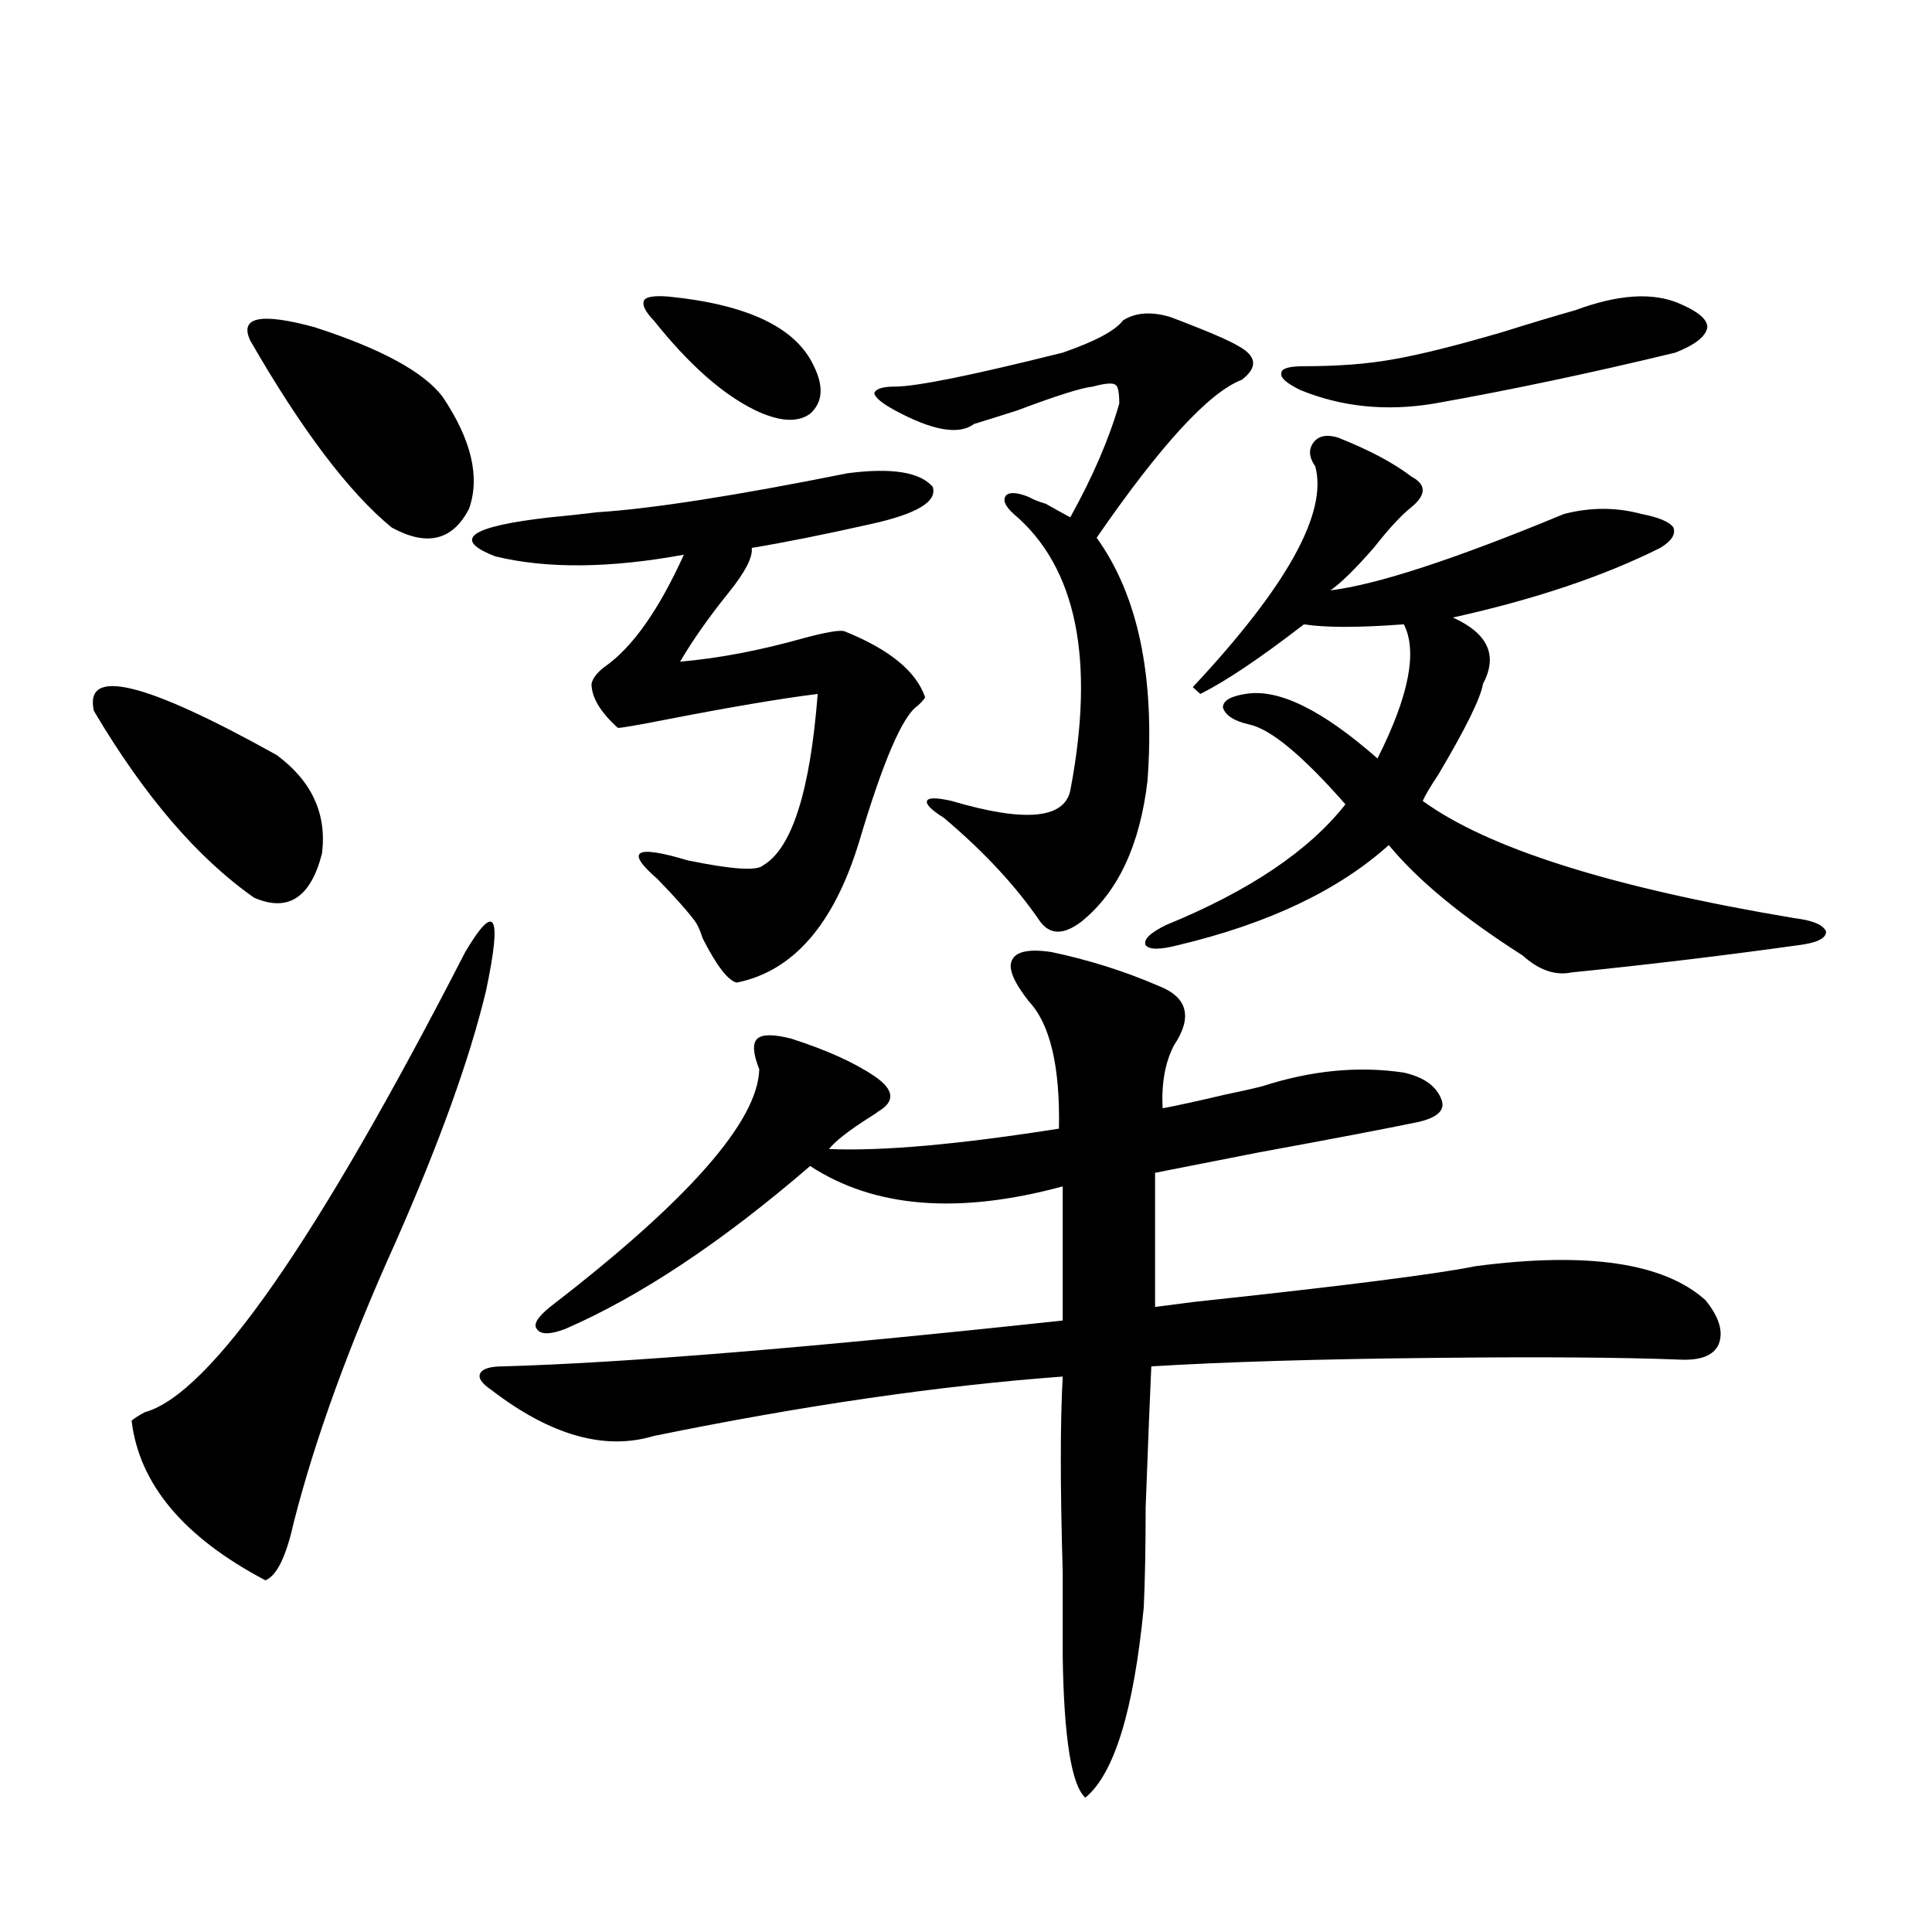 <?xml version="1.0" encoding="utf-8"?>
<!-- Generator: Adobe Illustrator 16.0.0, SVG Export Plug-In . SVG Version: 6.00 Build 0)  -->
<!DOCTYPE svg PUBLIC "-//W3C//DTD SVG 1.1//EN" "http://www.w3.org/Graphics/SVG/1.1/DTD/svg11.dtd">
<svg version="1.1" id="图层_1" xmlns="http://www.w3.org/2000/svg" xmlns:xlink="http://www.w3.org/1999/xlink" x="0px" y="0px"
	 width="1000px" height="1000px" viewBox="0 0 1000 1000" enable-background="new 0 0 1000 1000" xml:space="preserve">
<path d="M48.608,367.973c-5.213-22.852,26.341-15.229,94.632,22.852c18.201,13.486,26.006,30.474,23.414,50.977
	c-5.854,22.852-17.561,30.474-35.121,22.852C102.266,444.149,74.614,411.918,48.608,367.973z M240.799,492.777
	c15.609-26.367,19.177-19.624,10.731,20.215c-8.46,35.156-24.069,78.525-46.828,130.078c-24.069,53.325-41.63,101.665-52.682,145.02
	c-3.902,17.578-8.78,27.549-14.634,29.883c-42.285-22.261-65.364-49.795-69.267-82.617c1.296-1.167,3.567-2.637,6.829-4.395
	C108.76,721.596,164.048,642.191,240.799,492.777z M129.582,176.371c-5.854-12.305,5.198-14.639,33.17-7.031
	c34.466,11.138,56.584,23.154,66.34,36.035c14.954,22.275,19.512,41.611,13.658,58.008c-8.46,16.411-21.798,19.639-39.999,9.668
	C180.633,254.896,156.243,222.665,129.582,176.371z M438.843,244.926c22.759-2.925,37.393-0.576,43.901,7.031
	c2.592,7.622-8.14,14.063-32.194,19.336c-23.414,5.273-43.901,9.38-61.462,12.305c0.641,4.697-3.262,12.305-11.707,22.852
	c-10.411,12.896-18.871,24.912-25.365,36.035c20.152-1.758,41.615-5.85,64.389-12.305c11.052-2.925,17.881-4.092,20.487-3.516
	c23.414,9.38,37.393,20.806,41.95,34.277c-0.655,1.182-1.951,2.637-3.902,4.395c-7.805,5.273-17.896,28.716-30.243,70.313
	c-13.018,42.778-34.146,67.1-63.413,72.949c-4.558-1.167-10.411-8.789-17.561-22.852c-1.311-4.092-2.606-7.031-3.902-8.789
	c-3.902-5.273-10.411-12.593-19.512-21.973c-16.92-14.639-11.707-17.866,15.609-9.668c22.759,4.697,35.762,5.576,39.023,2.637
	c14.954-8.789,24.39-38.369,28.292-88.77c-18.871,2.349-44.877,6.743-78.047,13.184c-14.969,2.939-23.414,4.395-25.365,4.395
	c-9.115-8.198-13.658-15.82-13.658-22.852c0.641-2.925,2.927-5.85,6.829-8.789c14.299-9.956,27.957-29.292,40.975-58.008
	c-38.383,7.031-70.897,7.334-97.559,0.879c-22.773-8.789-13.338-15.518,28.292-20.215c6.494-0.576,14.634-1.455,24.39-2.637
	C337.047,263.383,380.308,256.654,438.843,244.926z M544.206,492.777c19.512,4.106,38.048,9.971,55.608,17.578
	c14.954,5.864,17.561,16.123,7.805,30.762c-4.558,8.789-6.509,19.639-5.854,32.52c6.494-1.167,17.226-3.516,32.194-7.031
	c8.445-1.758,14.954-3.213,19.512-4.395c25.365-8.198,49.755-10.547,73.169-7.031c10.396,2.349,16.905,7.031,19.512,14.063
	c1.951,5.273-1.951,9.092-11.707,11.426c-16.92,3.516-44.557,8.789-82.925,15.82c-24.069,4.697-41.95,8.213-53.657,10.547v69.434
	c4.543-0.576,11.372-1.455,20.487-2.637c76.736-8.198,125.195-14.351,145.362-18.457c57.88-7.607,97.559-1.758,119.021,17.578
	c7.149,8.789,9.421,16.411,6.829,22.852c-2.606,5.864-9.436,8.501-20.487,7.91c-30.578-1.167-72.528-1.455-125.851-0.879
	c-59.846,0.591-108.945,2.061-147.313,4.395c-0.655,14.063-1.631,38.384-2.927,72.949c0,20.518-0.335,37.793-0.976,51.855
	c-5.213,53.312-15.289,86.133-30.243,98.438c-7.164-6.454-11.066-30.762-11.707-72.949c0-9.379,0-24.032,0-43.945
	c-1.311-43.945-1.311-77.632,0-101.074c-63.748,4.697-134.311,14.941-211.702,30.762c-25.365,7.622-53.337-0.288-83.9-23.73
	c-5.213-3.516-7.164-6.44-5.854-8.789c1.296-2.334,5.198-3.516,11.707-3.516c62.438-1.758,159.021-9.668,289.749-23.73v-69.434
	c-53.992,14.653-97.559,11.138-130.729-10.547c-45.532,39.263-87.803,67.388-126.826,84.375c-7.805,2.939-12.683,2.939-14.634,0
	c-1.951-2.334,0.32-6.152,6.829-11.426c71.538-55.068,107.635-96.089,108.29-123.047c-3.262-8.198-3.582-13.472-0.976-15.82
	c2.592-2.334,8.445-2.334,17.561,0c18.201,5.864,32.515,12.305,42.926,19.336c10.396,7.031,11.052,13.184,1.951,18.457
	c-0.655,0.591-1.951,1.47-3.902,2.637c-11.066,7.031-18.216,12.607-21.463,16.699c27.316,1.182,66.98-2.334,119.021-10.547
	c0.641-32.217-4.558-54.189-15.609-65.918c-7.805-9.956-10.731-16.987-8.78-21.094C525.67,492.489,532.499,491.02,544.206,492.777z
	 M338.357,165.824c-4.558-4.683-6.188-8.198-4.878-10.547c1.296-1.758,5.519-2.334,12.683-1.758
	c40.975,4.106,66.005,16.123,75.12,36.035c5.198,10.547,4.543,18.76-1.951,24.609c-6.509,4.697-15.944,4.106-28.292-1.758
	C374.119,204.208,356.559,188.676,338.357,165.824z M593.961,404.008c-3.902,33.398-15.289,57.72-34.146,72.949
	c-9.115,7.031-16.265,7.031-21.463,0c-12.362-18.154-28.947-36.035-49.755-53.613c-6.509-4.092-9.436-7.031-8.78-8.789
	c0.641-1.758,4.878-1.758,12.683,0c37.713,11.138,58.2,9.38,61.462-5.273c13.003-67.964,3.247-115.713-29.268-143.262
	c-4.558-4.092-5.854-7.319-3.902-9.668c1.951-1.758,5.854-1.455,11.707,0.879c1.951,1.182,4.878,2.349,8.78,3.516
	c5.198,2.939,9.421,5.273,12.683,7.031c11.707-21.094,20.152-40.718,25.365-58.887c0-5.85-0.655-9.077-1.951-9.668
	c-1.311-1.167-5.213-0.879-11.707,0.879c-5.854,0.591-18.871,4.697-39.023,12.305c-11.066,3.516-18.536,5.864-22.438,7.031
	c-7.805,5.864-21.463,3.516-40.975-7.031c-6.509-3.516-10.091-6.44-10.731-8.789c0.641-2.334,4.223-3.516,10.731-3.516
	c11.052,0,39.999-5.85,86.827-17.578c16.905-5.85,27.316-11.426,31.219-16.699c6.494-4.092,14.634-4.683,24.39-1.758
	c3.247,1.182,7.805,2.939,13.658,5.273c10.396,4.106,17.561,7.334,21.463,9.668c9.756,5.273,10.396,11.138,1.951,17.578
	c-16.92,6.455-41.95,33.701-75.12,81.738C589.083,308.207,597.863,350.106,593.961,404.008z M617.375,355.668
	c48.779-52.144,69.907-90.225,63.413-114.258c-3.262-4.683-3.582-8.789-0.976-12.305c2.592-3.516,6.829-4.395,12.683-2.637
	c16.25,6.455,28.933,13.184,38.048,20.215c7.805,4.106,7.805,9.38,0,15.82c-5.213,4.106-11.707,11.138-19.512,21.094
	c-9.756,11.138-17.24,18.457-22.438,21.973c24.055-2.925,64.389-16.108,120.973-39.551c13.658-3.516,26.981-3.516,39.999,0
	c9.101,1.758,14.634,4.106,16.585,7.031c1.296,3.516-0.976,7.031-6.829,10.547c-29.268,14.653-65.044,26.67-107.314,36.035
	c18.201,8.213,23.414,19.639,15.609,34.277c-1.311,7.622-9.115,23.442-23.414,47.461c-3.902,5.864-6.509,10.259-7.805,13.184
	c33.811,24.609,97.879,44.824,192.19,60.645c9.756,1.182,15.274,3.516,16.585,7.031c0,3.516-4.878,5.864-14.634,7.031
	c-37.728,5.273-76.751,9.971-117.07,14.063c-8.46,1.758-16.92-1.167-25.365-8.789c-31.219-19.912-54.313-38.96-69.267-57.129
	c-26.021,23.442-62.438,40.732-109.266,51.855c-9.115,2.349-14.634,2.349-16.585,0c-1.311-2.925,2.271-6.44,10.731-10.547
	c42.926-17.578,73.81-38.369,92.681-62.402c-22.118-25.186-38.703-38.96-49.755-41.309c-7.805-1.758-12.362-4.683-13.658-8.789
	c0-3.516,3.902-5.85,11.707-7.031c16.905-2.925,39.664,8.213,68.291,33.398c16.25-32.217,20.808-55.371,13.658-69.434
	c-23.414,1.758-40.654,1.758-51.706,0c-22.773,17.578-40.654,29.595-53.657,36.035L617.375,355.668z M815.419,160.551
	c22.104-8.198,39.999-9.365,53.657-3.516c9.756,4.106,14.634,8.213,14.634,12.305c-0.655,4.697-6.188,9.092-16.585,13.184
	c-43.581,10.547-85.211,19.336-124.875,26.367c-24.725,4.106-47.804,1.758-69.267-7.031c-7.164-3.516-10.411-6.44-9.756-8.789
	c0-2.334,3.902-3.516,11.707-3.516c17.561,0,32.835-1.167,45.853-3.516c13.658-2.334,32.515-7.031,56.584-14.063
	C792.325,167.294,805.008,163.49,815.419,160.551z"/>
</svg>
